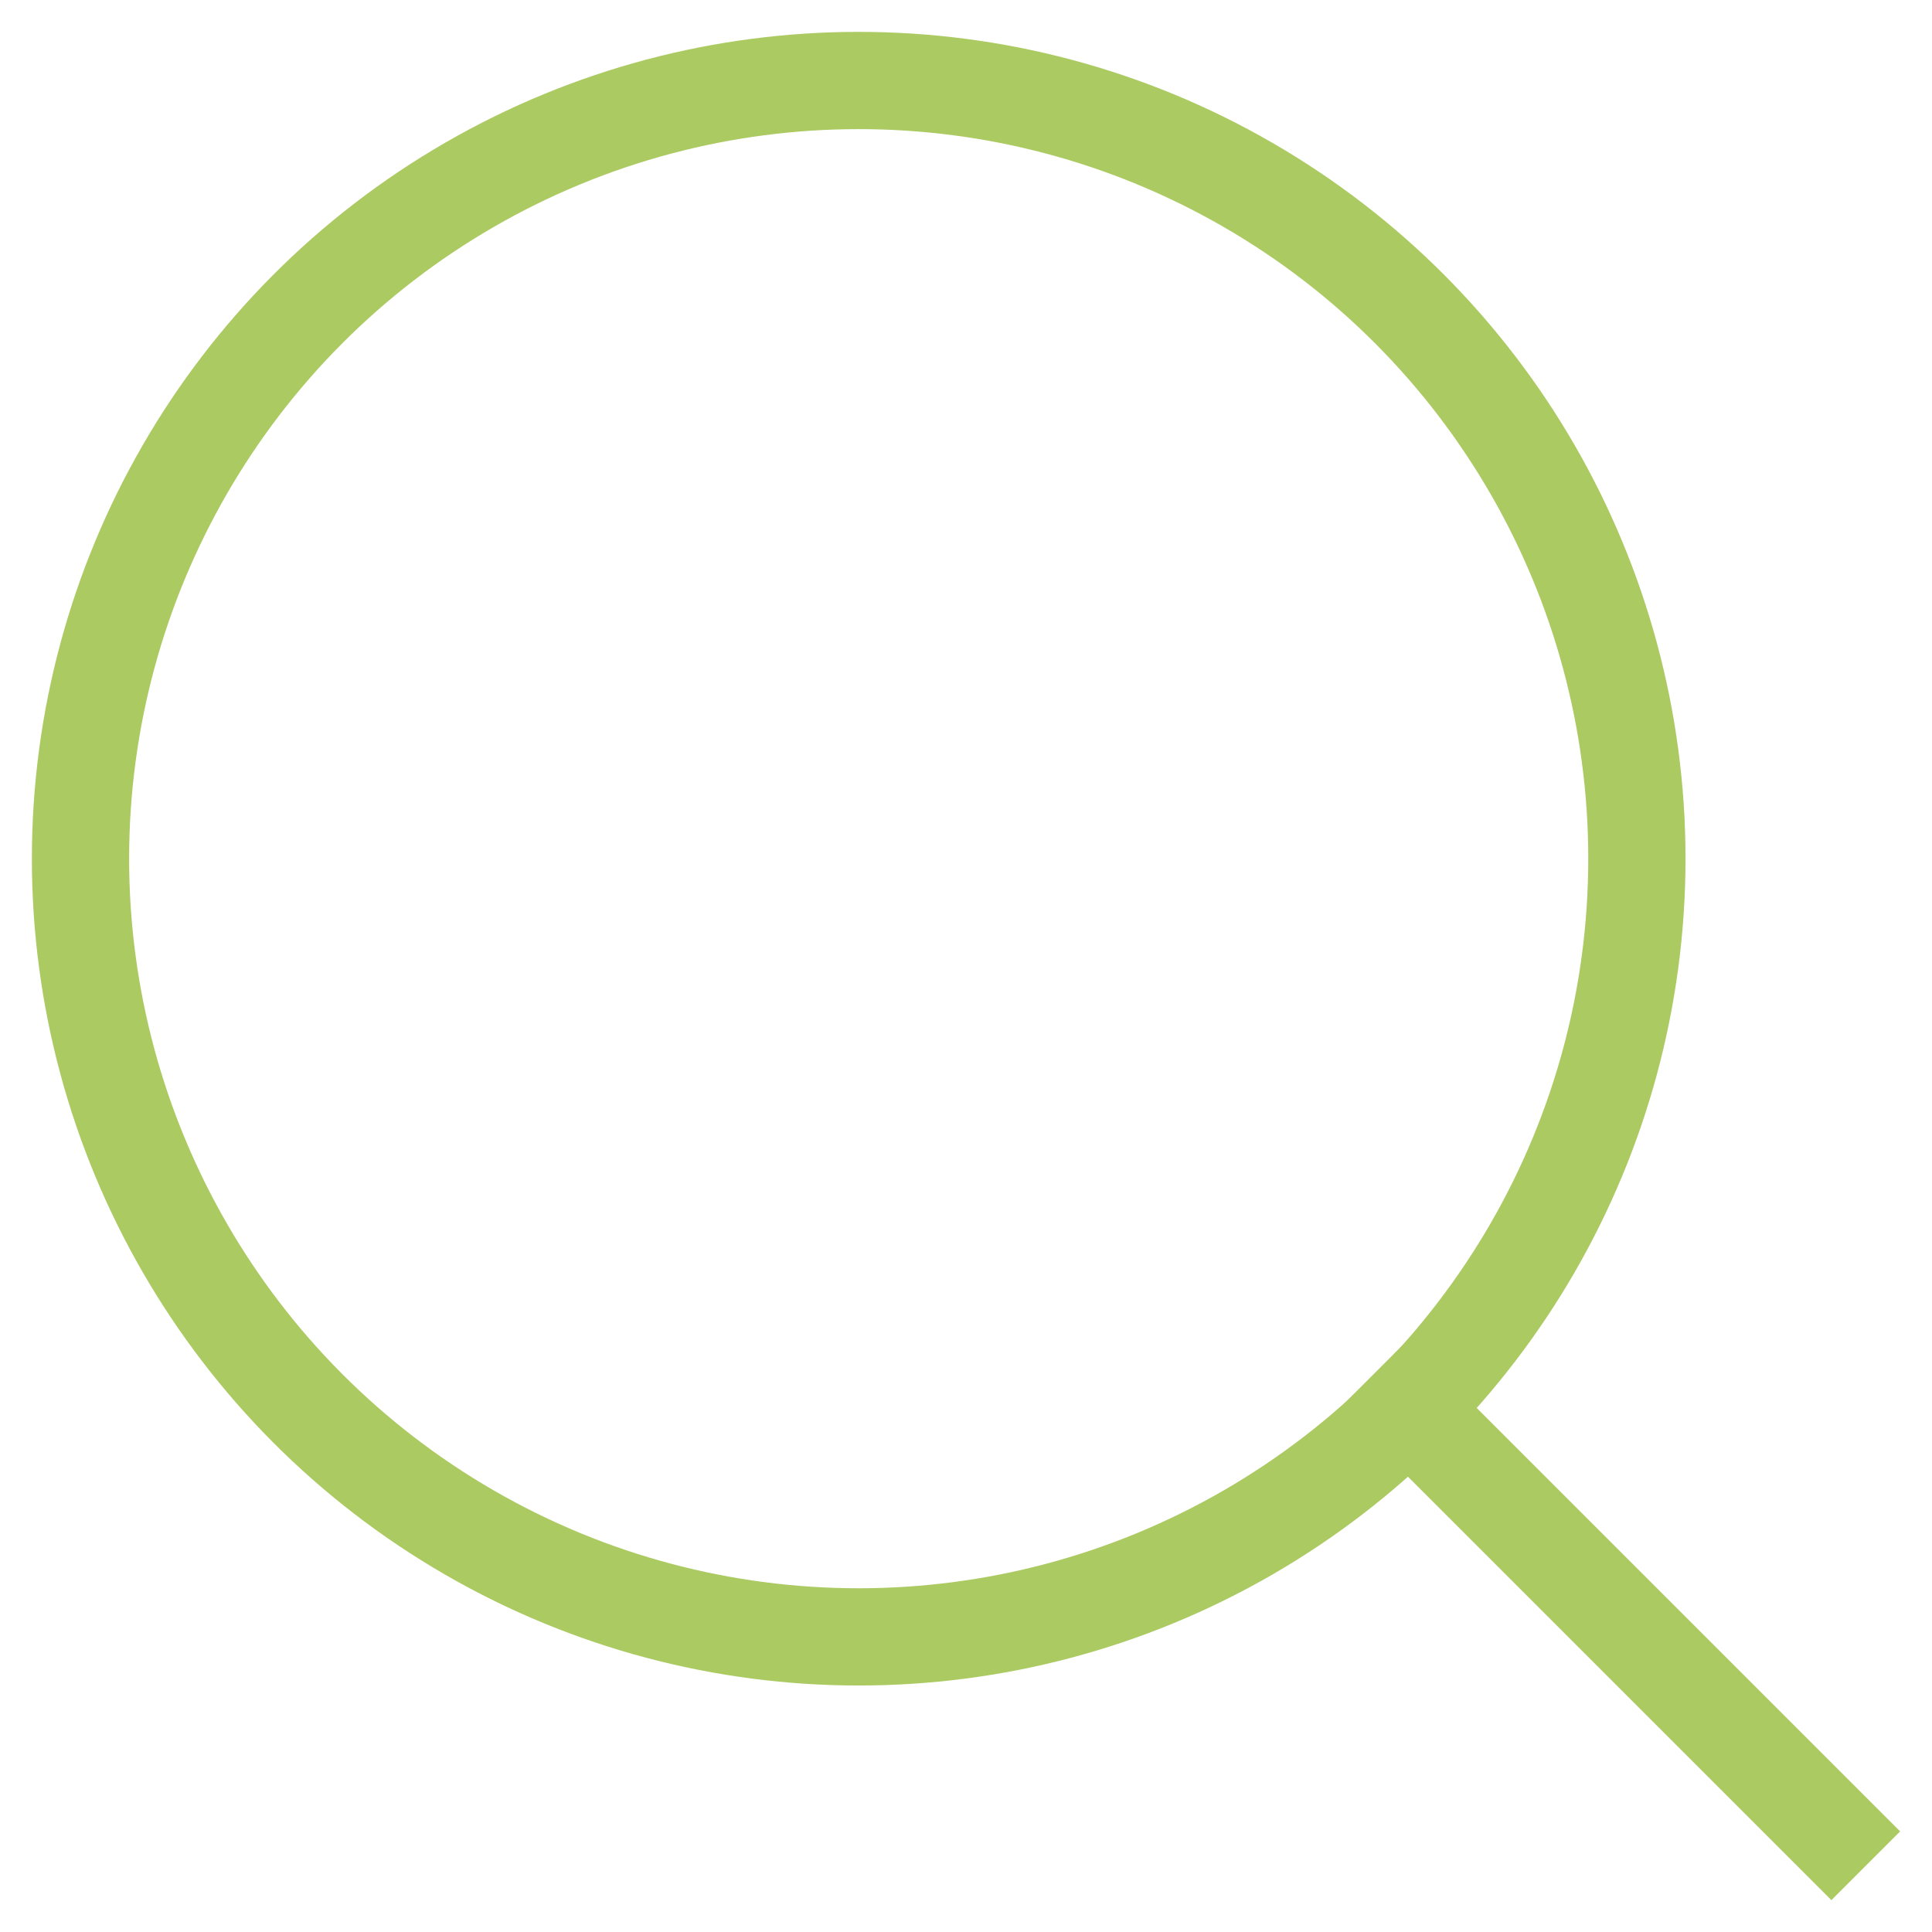 <svg width="24" height="24" xmlns="http://www.w3.org/2000/svg"><g transform="translate(1 1)" stroke="#ABCA62" stroke-width="1.208" fill="none" fill-rule="evenodd" stroke-linecap="square"><circle cx="9.667" cy="9.667" r="9.667"/><path d="M21.75 21.75l-5.256-5.256"/></g></svg>